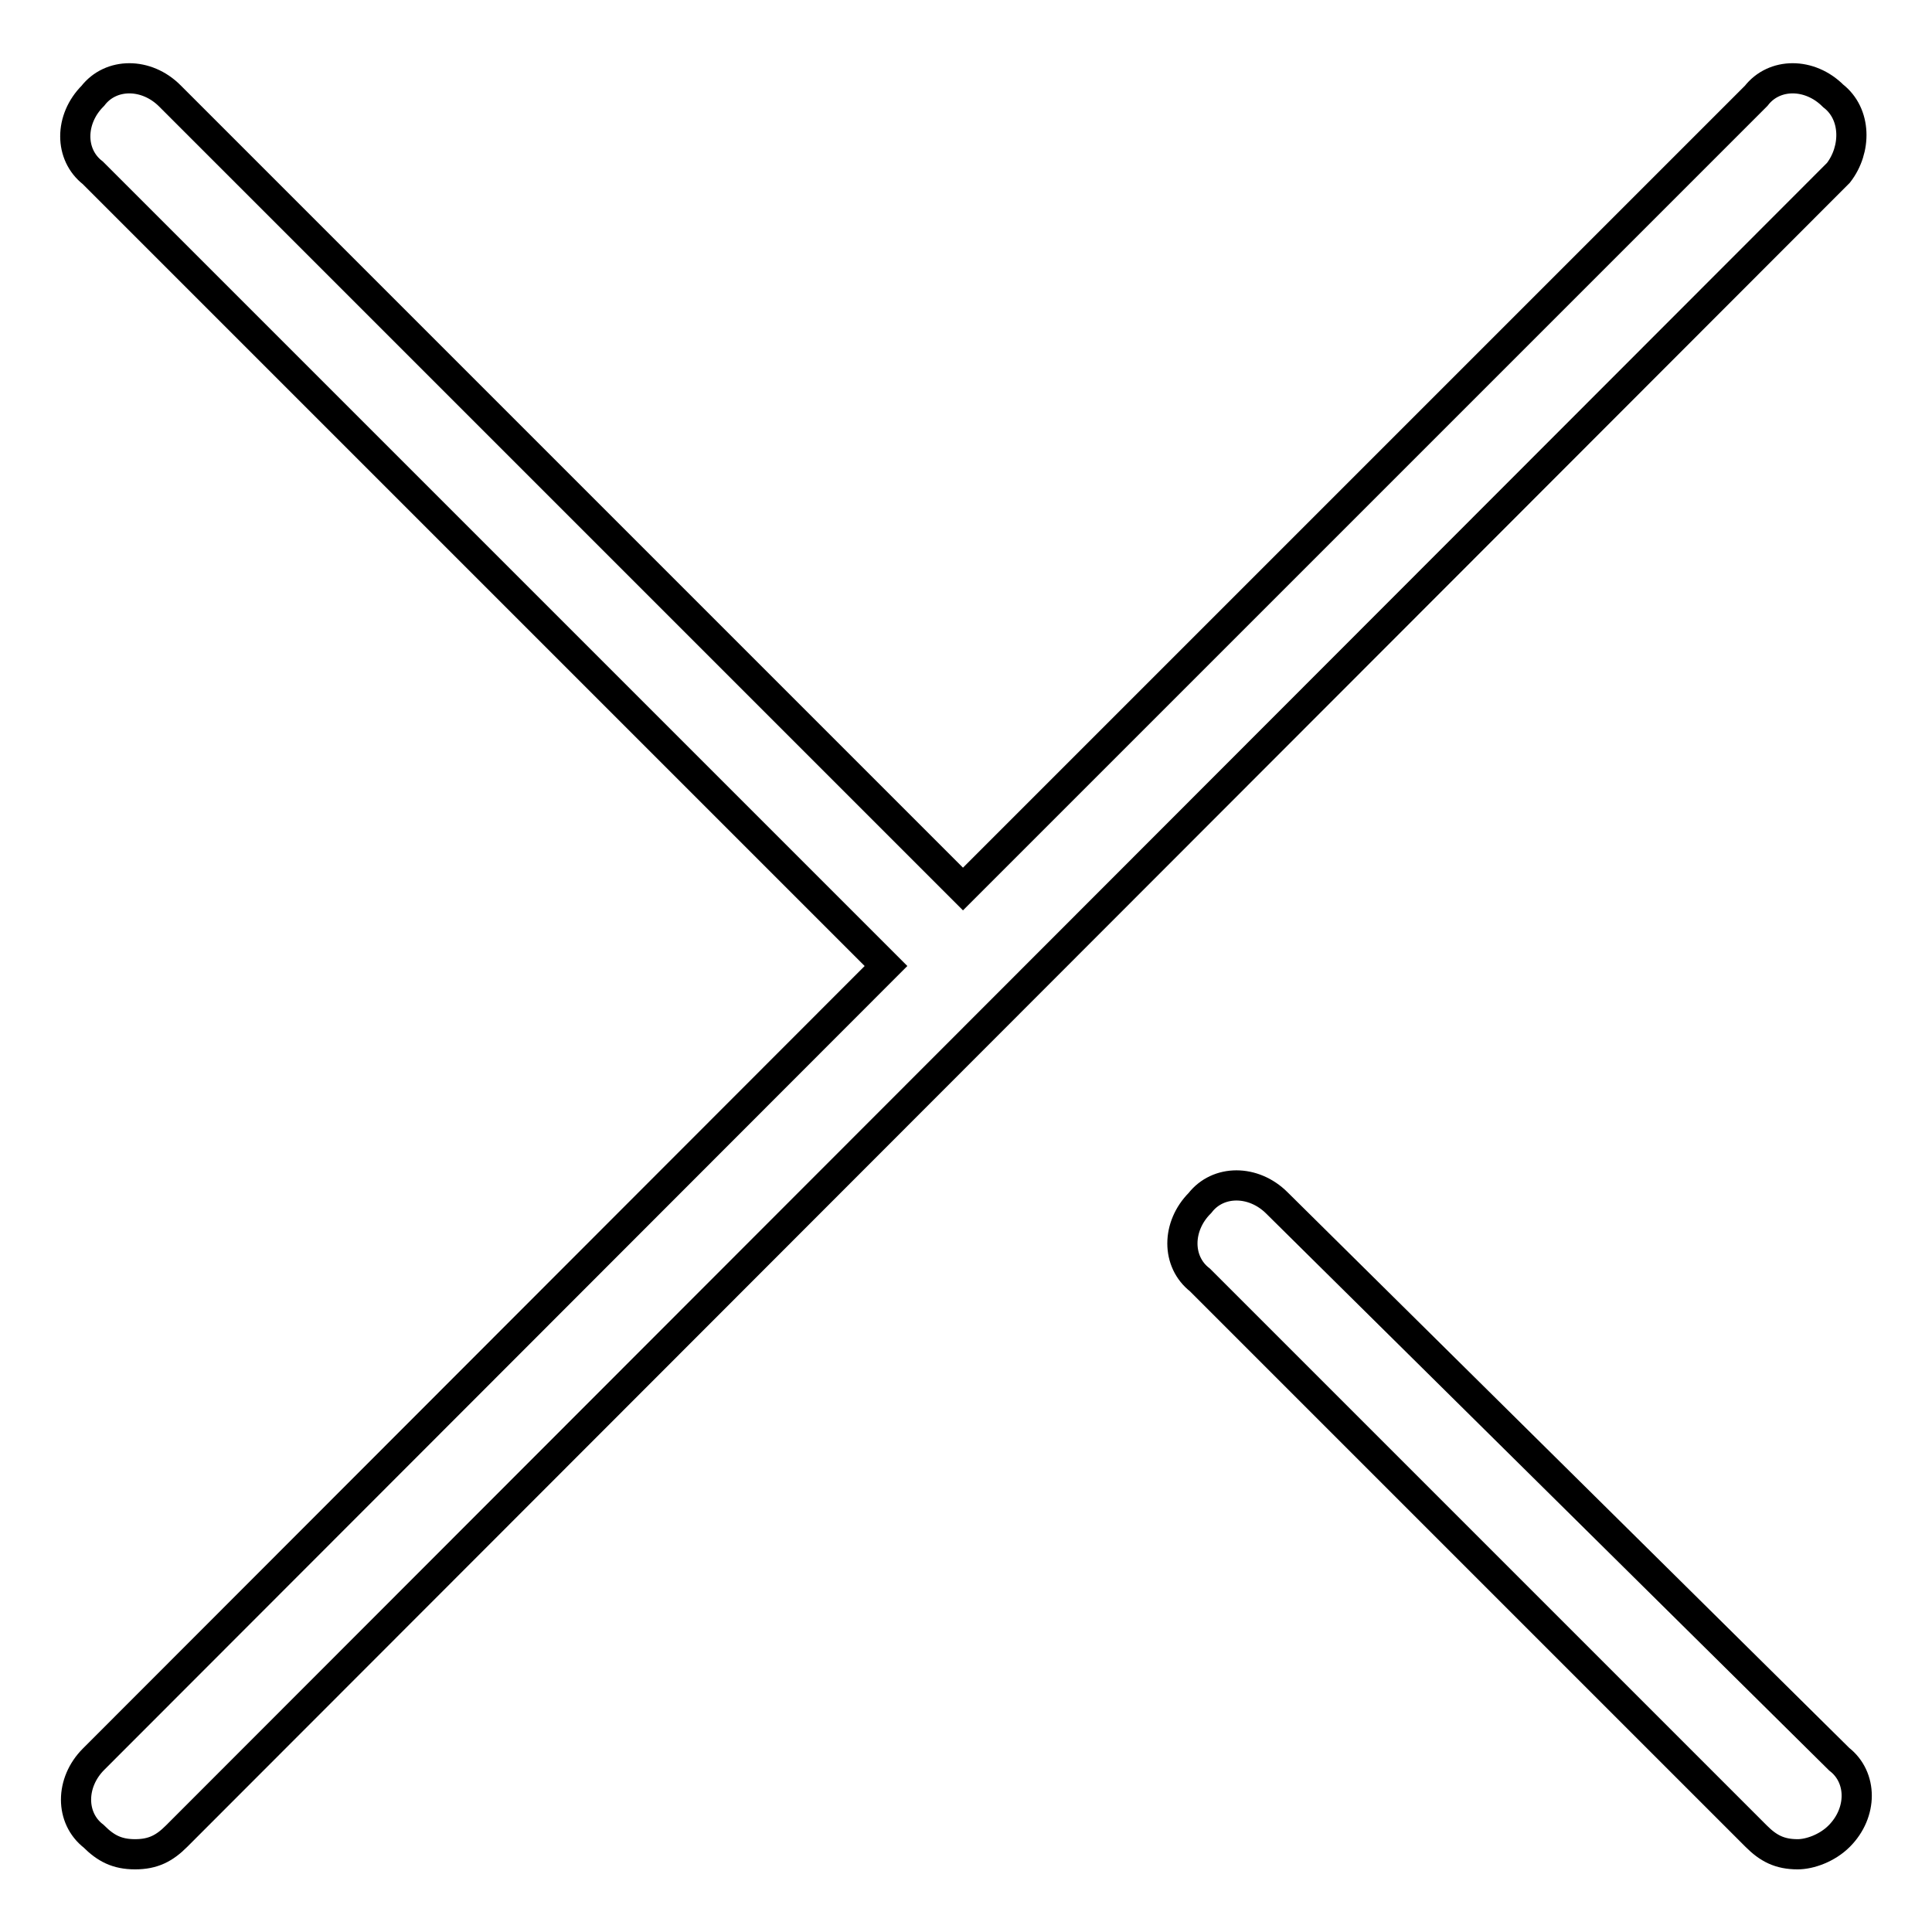 <?xml version="1.0" encoding="utf-8"?>
<!-- Svg Vector Icons : http://www.onlinewebfonts.com/icon -->
<!DOCTYPE svg PUBLIC "-//W3C//DTD SVG 1.1//EN" "http://www.w3.org/Graphics/SVG/1.1/DTD/svg11.dtd">
<svg version="1.1" xmlns="http://www.w3.org/2000/svg" xmlns:xlink="http://www.w3.org/1999/xlink" x="0px" y="0px" viewBox="0 0 256 256" enable-background="new 0 0 256 256" xml:space="preserve">
<g> <path stroke-width="4" fill-opacity="0" stroke="#000000"  d="M242.9,12.7c-3.1-3.1-7.8-3.1-10.2,0L127.6,117.8L22.5,12.7c-3.1-3.1-7.8-3.1-10.2,0 c-3.1,3.1-3.1,7.8,0,10.2L117.4,128L12.4,233.1c-3.1,3.1-3.1,7.8,0,10.2c1.6,1.6,3.1,2.4,5.5,2.4c2.4,0,3.9-0.8,5.5-2.4L243.6,22.9 C246,19.8,246,15.1,242.9,12.7z M169.2,159.4c-3.1-3.1-7.8-3.1-10.2,0c-3.1,3.1-3.1,7.8,0,10.2l73.7,73.7c1.6,1.6,3.1,2.4,5.5,2.4 c1.6,0,3.9-0.8,5.5-2.4c3.1-3.1,3.1-7.8,0-10.2L169.2,159.4z"/></g>
</svg>